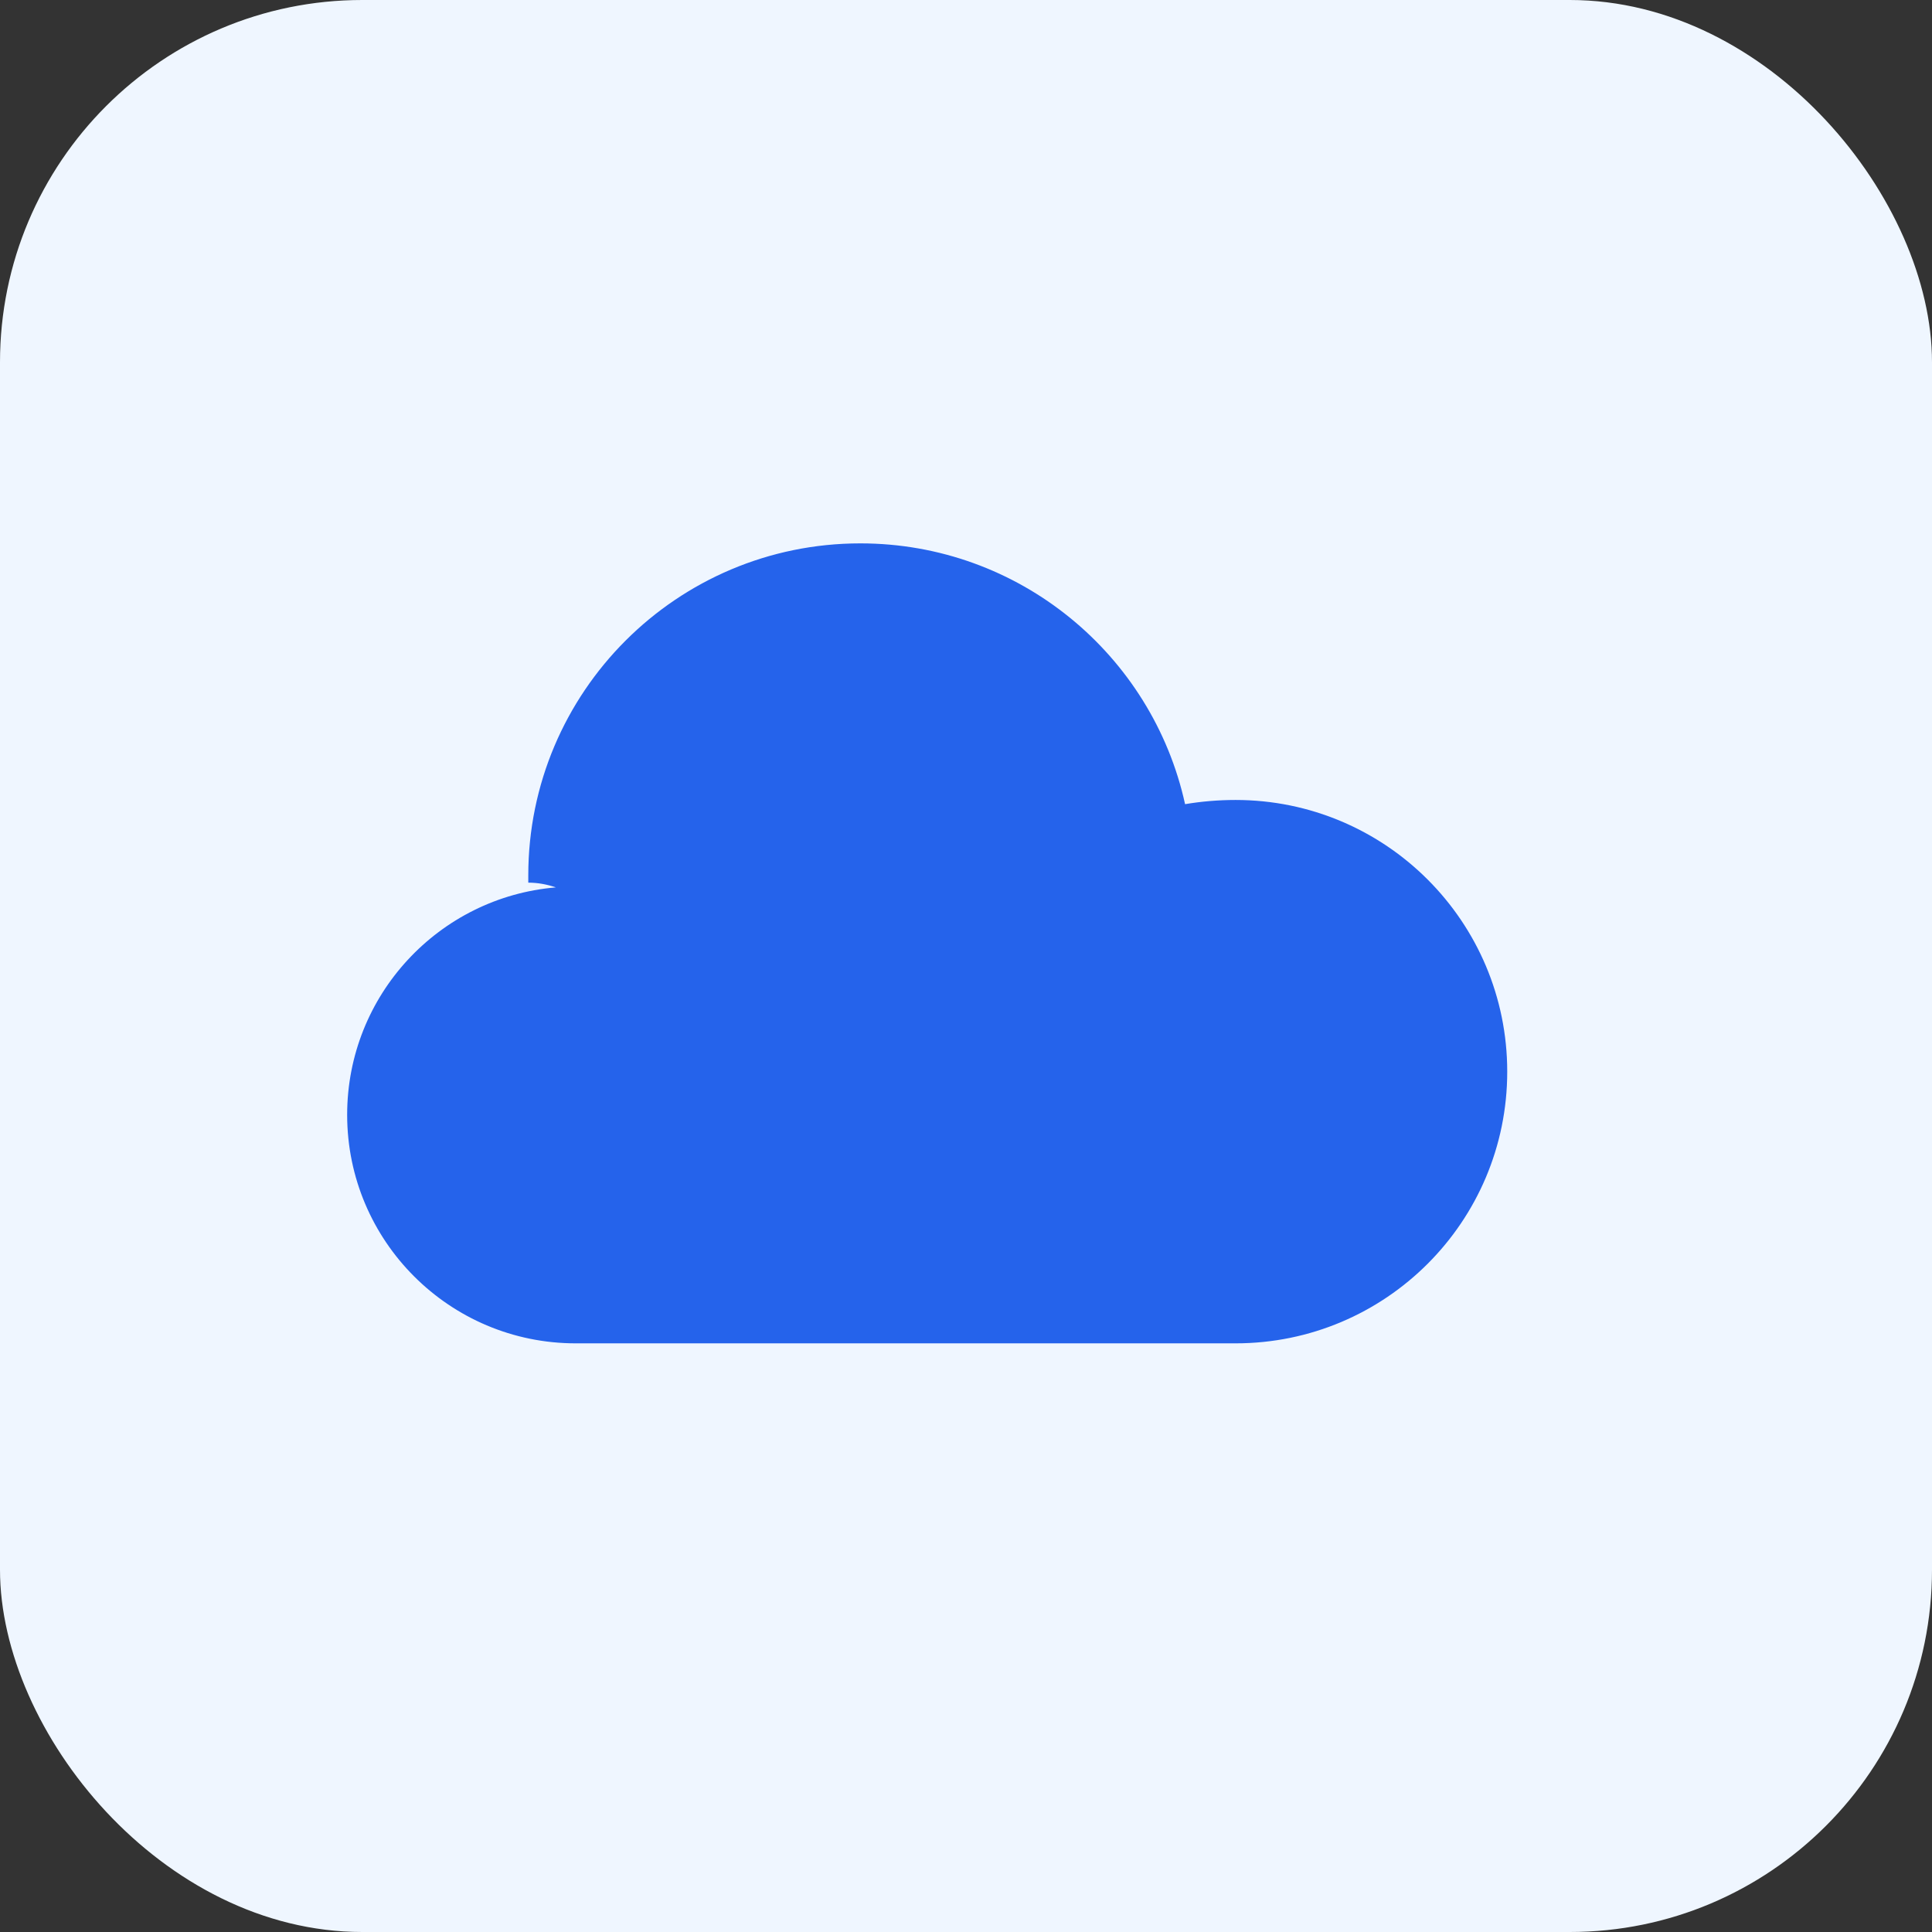 <svg width="64" height="64" viewBox="0 0 64 64" fill="none" xmlns="http://www.w3.org/2000/svg">
    <rect x="0" y="0" width="64" height="64" fill="#333333" stroke="none"/>
    <!-- Background: bg-blue-50 (#eff6ff) dengan rounded corners -->
    <rect width="64" height="64" rx="12" fill="#eff6ff"/>
    
    <!-- Icon: ri-cloud-fill text-blue-600 (#2563eb) -->
    <!-- Posisi sudah ditengah (Centered) -->
    <path d="M17.5 29C17.5 22.925 22.425 18 28.5 18C33.764 18 38.17 21.693 39.257 26.639C39.8 26.548 40.36 26.5 40.929 26.5C45.899 26.5 49.929 30.529 49.929 35.5C49.929 40.471 45.899 44.5 40.929 44.5H19.071C14.891 44.5 11.5 41.109 11.5 36.929C11.5 32.969 14.542 29.721 18.414 29.396C18.126 29.298 17.82 29.239 17.5 29.239V29Z" fill="#2563eb"/>
</svg>